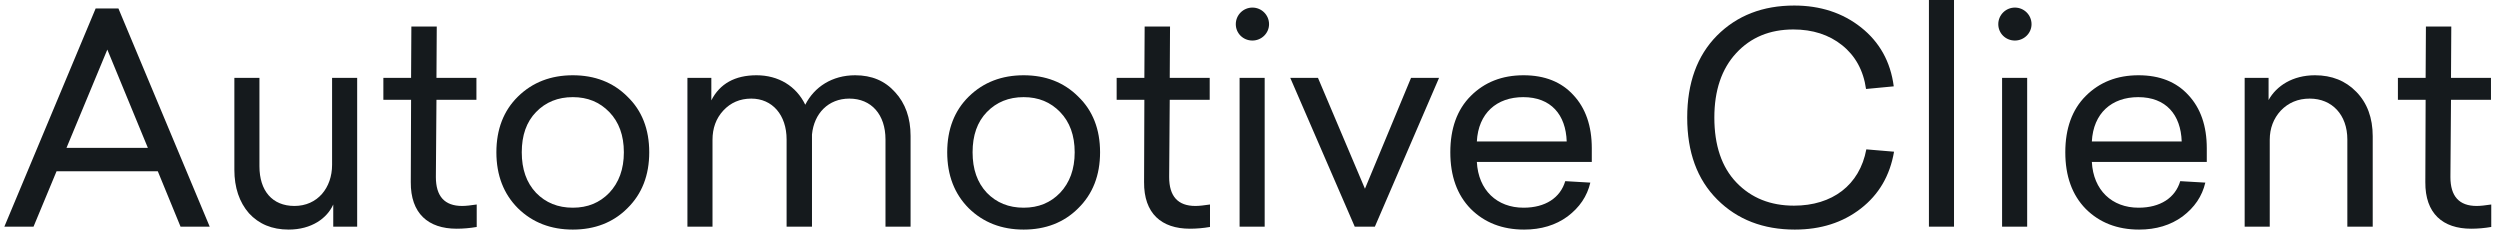 <svg width="286" height="27" viewBox="0 0 286 27" fill="none" xmlns="http://www.w3.org/2000/svg">
<path d="M283.332 23.561C283.766 23.561 284.333 23.494 285 23.394V25.964C284.233 26.097 283.465 26.164 282.698 26.164C279.461 26.164 277.425 24.429 277.458 20.824L277.492 11.414H274.321V8.911H277.492L277.525 3.037H280.428L280.395 8.911H284.967V11.414H280.395L280.328 20.257C280.328 22.46 281.329 23.561 283.332 23.561Z" fill="#151A1D"/>
<path d="M264.831 8.61C266.767 8.61 268.335 9.244 269.57 10.513C270.805 11.781 271.439 13.483 271.439 15.585V25.93H268.536V15.952C268.536 13.149 266.8 11.28 264.231 11.28C262.896 11.28 261.794 11.747 260.927 12.648C260.092 13.549 259.659 14.684 259.659 15.986V25.93H256.789V8.911H259.525V11.447C260.426 9.812 262.295 8.61 264.831 8.61Z" fill="#151A1D"/>
<path d="M252.456 16.953V18.522H239.307C239.474 21.759 241.61 23.761 244.647 23.761C247.15 23.761 248.852 22.627 249.419 20.724L252.289 20.891C251.922 22.46 251.054 23.728 249.686 24.762C248.318 25.764 246.649 26.264 244.714 26.264C242.211 26.264 240.175 25.463 238.607 23.895C237.038 22.293 236.271 20.124 236.271 17.421C236.271 14.717 237.038 12.548 238.607 10.98C240.175 9.411 242.177 8.61 244.647 8.61C247.083 8.61 248.985 9.378 250.353 10.88C251.755 12.381 252.456 14.417 252.456 16.953ZM244.614 11.113C241.577 11.113 239.474 12.949 239.307 16.186H249.586C249.486 13.116 247.784 11.113 244.614 11.113Z" fill="#151A1D"/>
<path d="M232.408 2.769C232.408 3.804 231.541 4.638 230.506 4.638C229.438 4.638 228.604 3.804 228.604 2.769C228.604 1.701 229.472 0.867 230.506 0.867C231.541 0.867 232.408 1.701 232.408 2.769ZM231.908 8.91V25.93H229.038V8.91H231.908Z" fill="#151A1D"/>
<path d="M223.539 0V25.93H220.669V0H223.539Z" fill="#151A1D"/>
<path d="M205.265 0.634C208.235 0.634 210.804 1.469 212.907 3.137C215.009 4.806 216.277 7.042 216.644 9.878L213.474 10.179C213.174 8.043 212.239 6.374 210.738 5.173C209.236 3.971 207.367 3.371 205.165 3.371C202.461 3.371 200.292 4.272 198.624 6.074C196.955 7.876 196.121 10.345 196.121 13.449C196.121 16.619 196.955 19.122 198.657 20.891C200.359 22.66 202.561 23.527 205.231 23.527C209.603 23.527 212.74 21.191 213.508 17.087L216.678 17.354C216.211 20.09 214.943 22.259 212.873 23.861C210.804 25.463 208.301 26.264 205.331 26.264C201.727 26.264 198.757 25.129 196.454 22.827C194.152 20.524 193.017 17.42 193.017 13.449C193.017 9.478 194.152 6.374 196.421 4.072C198.724 1.769 201.66 0.634 205.265 0.634Z" fill="#151A1D"/>
<path d="M182.101 16.953V18.522H168.952C169.119 21.759 171.255 23.761 174.292 23.761C176.795 23.761 178.497 22.627 179.064 20.724L181.934 20.891C181.567 22.46 180.699 23.728 179.331 24.762C177.963 25.764 176.294 26.264 174.359 26.264C171.856 26.264 169.82 25.463 168.252 23.895C166.683 22.293 165.916 20.124 165.916 17.421C165.916 14.717 166.683 12.548 168.252 10.98C169.82 9.411 171.822 8.61 174.292 8.61C176.728 8.61 178.63 9.378 179.999 10.88C181.4 12.381 182.101 14.417 182.101 16.953ZM174.259 11.113C171.222 11.113 169.119 12.949 168.952 16.186H179.231C179.131 13.116 177.429 11.113 174.259 11.113Z" fill="#151A1D"/>
<path d="M164.627 8.91L157.285 25.93H154.982L147.607 8.91H150.777L156.15 21.591L161.423 8.91H164.627Z" fill="#151A1D"/>
<path d="M145.179 2.769C145.179 3.804 144.312 4.638 143.277 4.638C142.209 4.638 141.375 3.804 141.375 2.769C141.375 1.701 142.243 0.867 143.277 0.867C144.312 0.867 145.179 1.701 145.179 2.769ZM144.679 8.91V25.93H141.809V8.91H144.679Z" fill="#151A1D"/>
<path d="M136.755 23.561C137.189 23.561 137.756 23.494 138.424 23.394V25.964C137.656 26.097 136.889 26.164 136.121 26.164C132.884 26.164 130.848 24.429 130.882 20.824L130.915 11.414H127.745V8.911H130.915L130.948 3.037H133.852L133.818 8.911H138.39V11.414H133.818L133.752 20.257C133.752 22.46 134.753 23.561 136.755 23.561Z" fill="#151A1D"/>
<path d="M110.83 11.046C112.499 9.411 114.601 8.61 117.104 8.61C119.607 8.61 121.71 9.411 123.345 11.046C125.013 12.648 125.848 14.784 125.848 17.421C125.848 20.057 125.013 22.193 123.345 23.828C121.71 25.463 119.607 26.264 117.104 26.264C114.601 26.264 112.499 25.463 110.83 23.828C109.195 22.193 108.361 20.057 108.361 17.421C108.361 14.784 109.195 12.648 110.83 11.046ZM121.276 12.815C120.175 11.681 118.806 11.113 117.104 11.113C115.402 11.113 114.001 11.681 112.899 12.815C111.798 13.95 111.264 15.485 111.264 17.421C111.264 19.356 111.798 20.891 112.899 22.059C114.001 23.194 115.402 23.761 117.104 23.761C118.806 23.761 120.175 23.194 121.276 22.059C122.377 20.891 122.944 19.356 122.944 17.421C122.944 15.485 122.377 13.95 121.276 12.815Z" fill="#151A1D"/>
<path d="M97.829 8.61C99.732 8.61 101.233 9.244 102.401 10.546C103.57 11.814 104.17 13.483 104.17 15.552V25.93H101.3V15.952C101.3 13.116 99.698 11.28 97.162 11.28C94.759 11.28 93.124 12.982 92.891 15.385V15.585V25.93H89.987V15.952C89.987 13.149 88.352 11.28 85.949 11.28C84.648 11.28 83.58 11.747 82.745 12.648C81.911 13.549 81.511 14.684 81.511 15.986V25.93H78.641V8.911H81.377V11.48C82.345 9.578 84.08 8.61 86.55 8.61C89.053 8.61 91.088 9.845 92.123 11.981C93.157 9.945 95.193 8.61 97.829 8.61Z" fill="#151A1D"/>
<path d="M59.256 11.046C60.924 9.411 63.027 8.61 65.53 8.61C68.032 8.61 70.135 9.411 71.77 11.046C73.439 12.648 74.273 14.784 74.273 17.421C74.273 20.057 73.439 22.193 71.77 23.828C70.135 25.463 68.032 26.264 65.53 26.264C63.027 26.264 60.924 25.463 59.256 23.828C57.62 22.193 56.786 20.057 56.786 17.421C56.786 14.784 57.62 12.648 59.256 11.046ZM69.701 12.815C68.6 11.681 67.232 11.113 65.53 11.113C63.828 11.113 62.426 11.681 61.325 12.815C60.223 13.95 59.69 15.485 59.69 17.421C59.69 19.356 60.223 20.891 61.325 22.059C62.426 23.194 63.828 23.761 65.53 23.761C67.232 23.761 68.6 23.194 69.701 22.059C70.802 20.891 71.37 19.356 71.37 17.421C71.37 15.485 70.802 13.95 69.701 12.815Z" fill="#151A1D"/>
<path d="M52.868 23.561C53.302 23.561 53.869 23.494 54.536 23.394V25.964C53.769 26.097 53.001 26.164 52.234 26.164C48.997 26.164 46.961 24.429 46.994 20.824L47.028 11.414H43.857V8.911H47.028L47.061 3.037H49.965L49.931 8.911H54.503V11.414H49.931L49.864 20.257C49.864 22.46 50.865 23.561 52.868 23.561Z" fill="#151A1D"/>
<path d="M40.86 8.91V25.93H38.124V23.394C37.423 24.962 35.654 26.264 33.018 26.264C31.116 26.264 29.614 25.63 28.479 24.395C27.378 23.127 26.811 21.458 26.811 19.422V8.91H29.68V19.022C29.68 21.825 31.149 23.561 33.685 23.561C36.322 23.561 37.99 21.491 37.99 18.855V8.91H40.86Z" fill="#151A1D"/>
<path d="M13.546 0.967L23.991 25.93H20.654L18.051 19.589H6.471L3.835 25.93H0.498L10.943 0.967H13.546ZM12.278 5.673L7.606 16.919H16.917L12.278 5.673Z" fill="#151A1D"/>
</svg>
